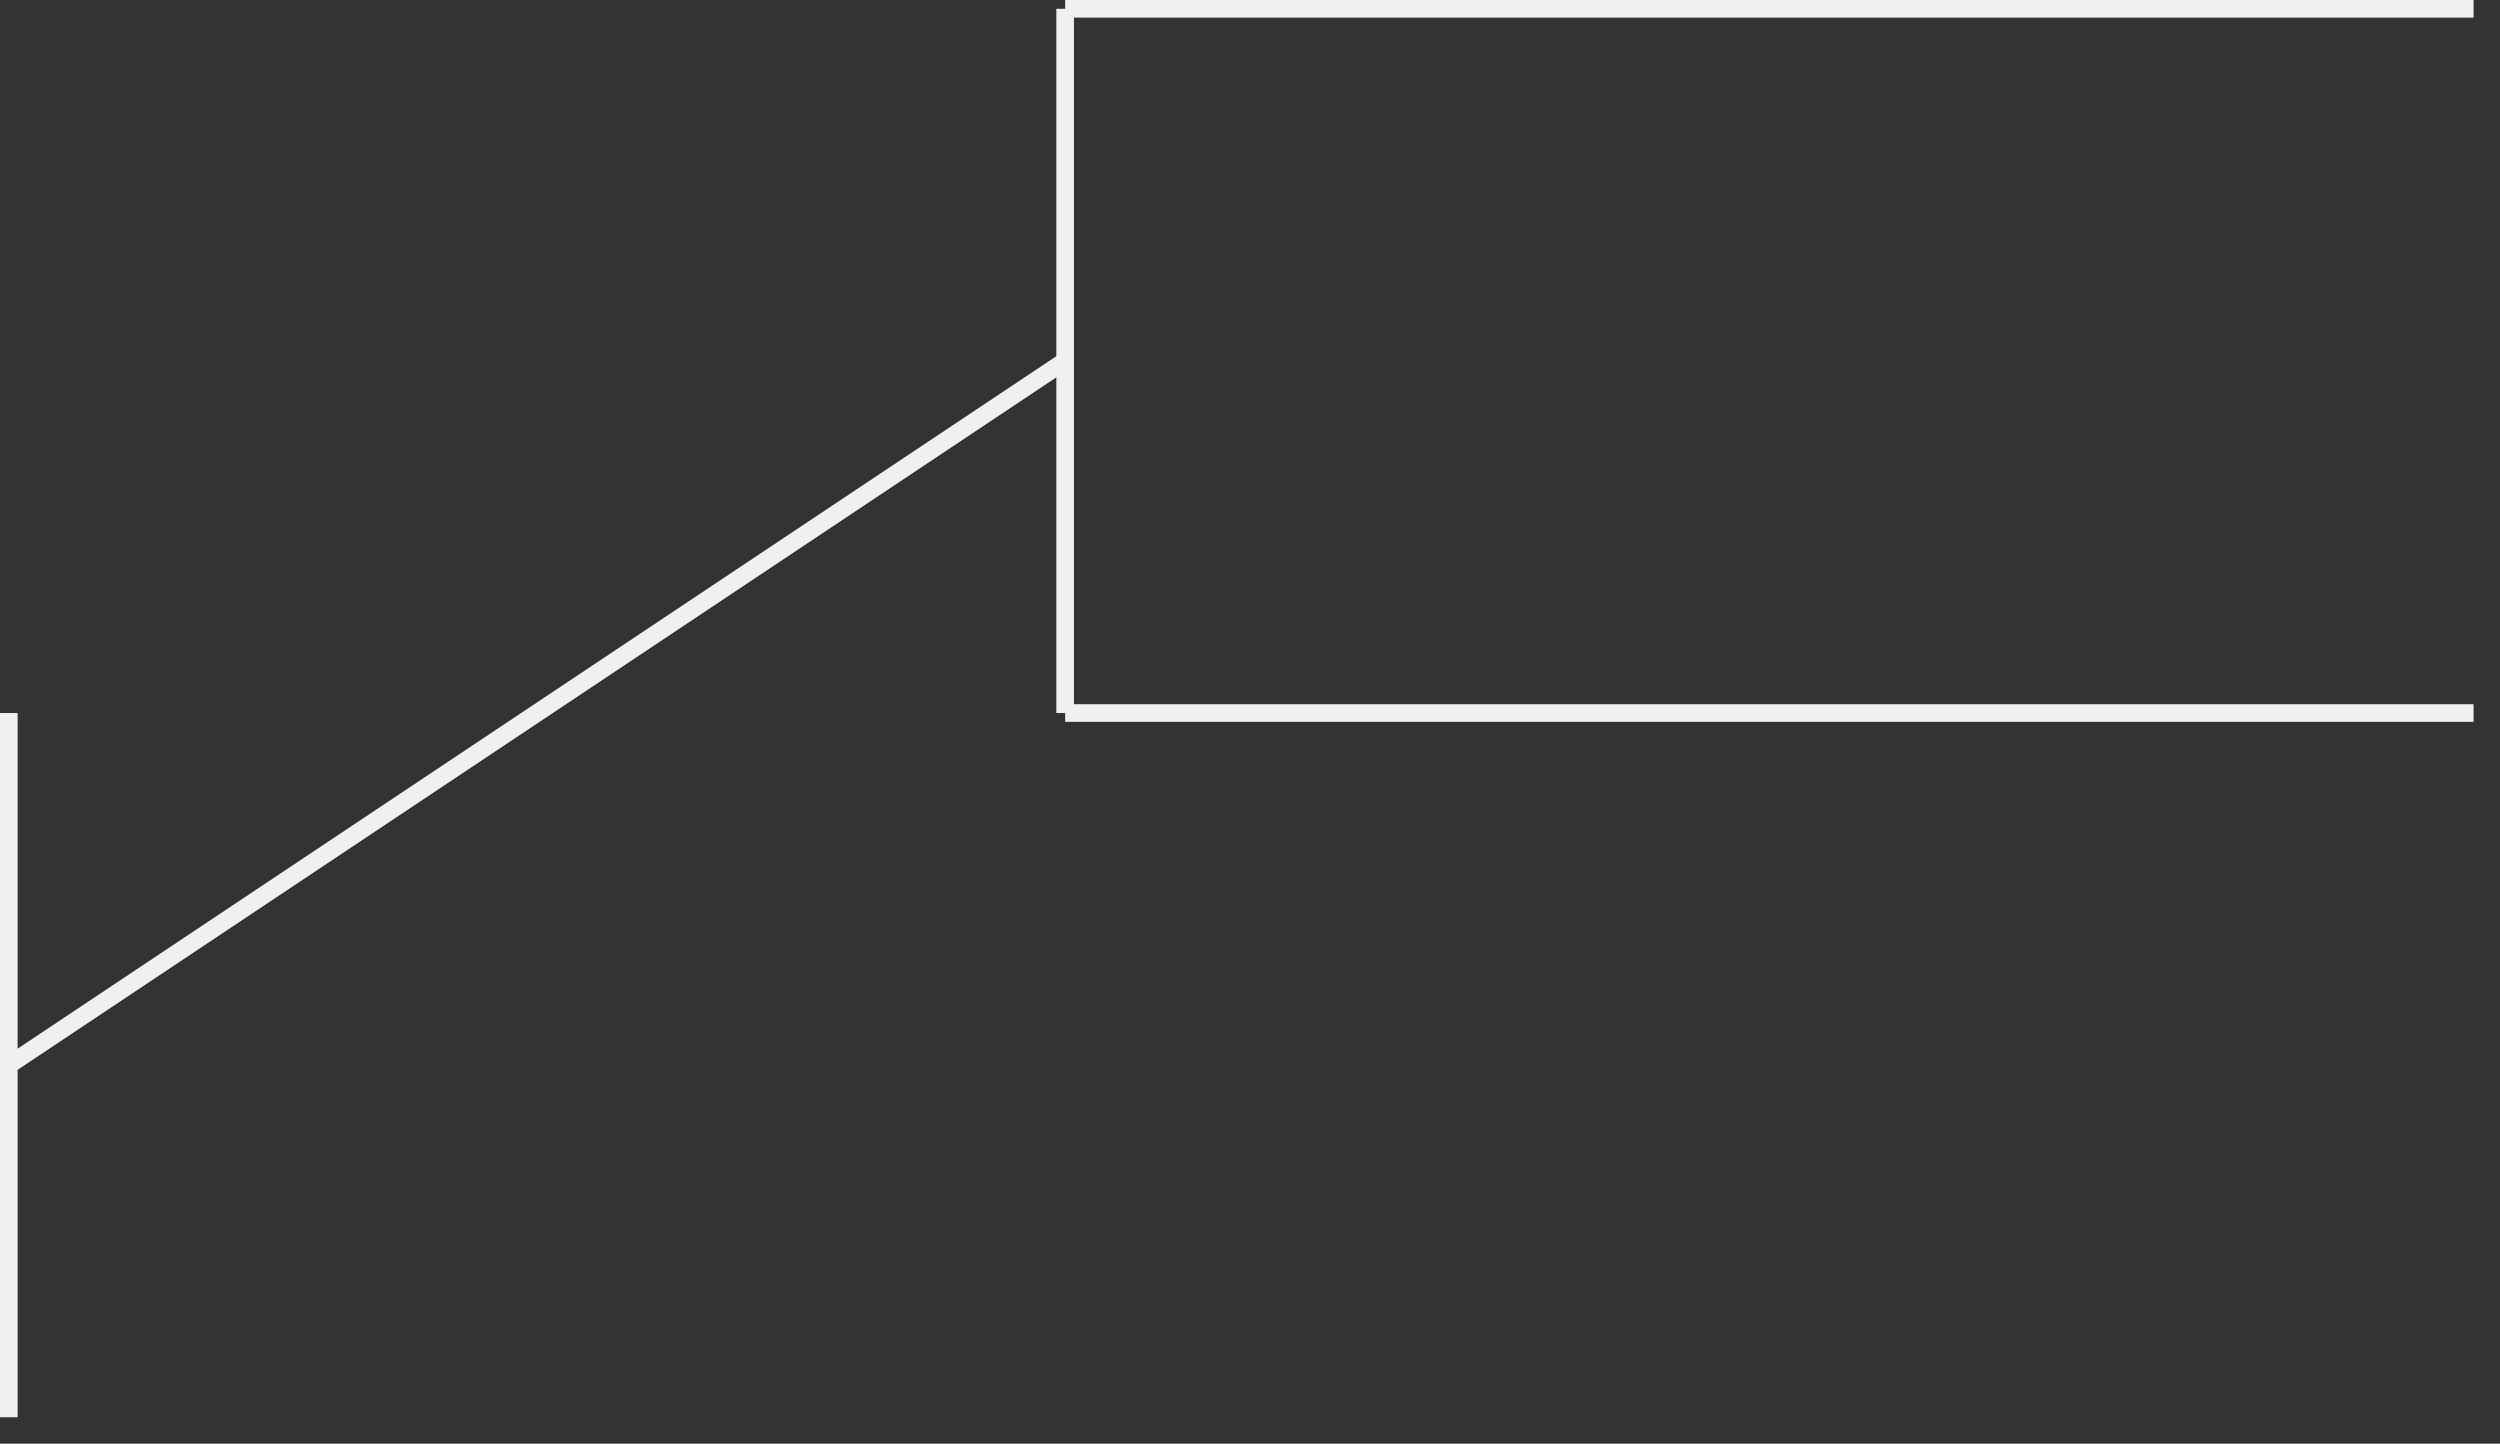 <?xml version="1.0" encoding="UTF-8"?>
<!-- Do not edit this file with editors other than diagrams.net -->
<!DOCTYPE svg PUBLIC "-//W3C//DTD SVG 1.1//EN" "http://www.w3.org/Graphics/SVG/1.1/DTD/svg11.dtd">
<svg xmlns="http://www.w3.org/2000/svg" xmlns:xlink="http://www.w3.org/1999/xlink" version="1.1" width="142px" height="82px" viewBox="-0.5 -0.5 142 82" content="&lt;mxfile host=&quot;Electron&quot; modified=&quot;2022-06-02T07:49:53.087Z&quot; agent=&quot;5.0 (Windows NT 10.0; Win64; x64) AppleWebKit/537.36 (KHTML, like Gecko) draw.io/16.1.2 Chrome/96.0.466.55 Electron/16.0.5 Safari/537.36&quot; etag=&quot;8gsZwKeSWpKVQJJvDNQh&quot; version=&quot;16.1.2&quot; type=&quot;device&quot;&gt;&lt;diagram id=&quot;GiZKHENM-GYhpl_bBep0&quot; name=&quot;Page-1&quot;&gt;7VbLbsIwEPyaHCsZOyCuLVB6oaoKUs9uvE0sOTEyDgG+vk6zzoOookWUCz3FO16Pd2diywGbpLu54etkoQWogBKxC9g0oHQwINR9SmRfIePRsAJiIwUmNcBSHgBBgmguBWw6iVZrZeW6C0Y6yyCyHYwbo4tu2odW3V3XPIYesIy46qNvUtgEuxiSBn8CGSe2bhhnUu6TEdgkXOiiBbFZwCZGa1uN0t0EVCme16Va9/jNbF2Ygcz+ZIF5XWxpMeLyEKnp82o1W77bO2TZcpVjw1is3XsFIBP3pZAuynTmwIfEpspFAzc0Os8ElDsQF/VLQn4QHZWxwDnoFKzZu4Si0dZLm7Rk9ZgBxa3cdr3haHFc09U7vGjpKqEEf0c2Qh78GUNvlqfY6NxEgKvaWp4gqmNPZLmJwfaI3KDVdgN9WfUL2+i/befYFoYniP7YNnbTtvUOybm2Xfu0hbdlGzk6JPRSl+T4urYNb9u28Fzbjokudkm6sHnuVOnNo5HNPgE=&lt;/diagram&gt;&lt;/mxfile&gt;"><rect x="-0.5" y="-0.5" width="142" height="82" fill="#333333" stroke="none"/><defs/><g><path d="M 60 40 L 60 0" fill="none" stroke="rgb(240, 240, 240)" stroke-miterlimit="10" pointer-events="stroke"/><path d="M 60 40 L 140 40" fill="none" stroke="rgb(240, 240, 240)" stroke-miterlimit="10" pointer-events="stroke"/><path d="M 60 0 L 140 0" fill="none" stroke="rgb(240, 240, 240)" stroke-miterlimit="10" pointer-events="stroke"/><path d="M 0 60 L 60 20" fill="none" stroke="rgb(240, 240, 240)" stroke-miterlimit="10" pointer-events="stroke"/><path d="M 0 80 L 0 40" fill="none" stroke="rgb(240, 240, 240)" stroke-miterlimit="10" pointer-events="stroke"/></g></svg>